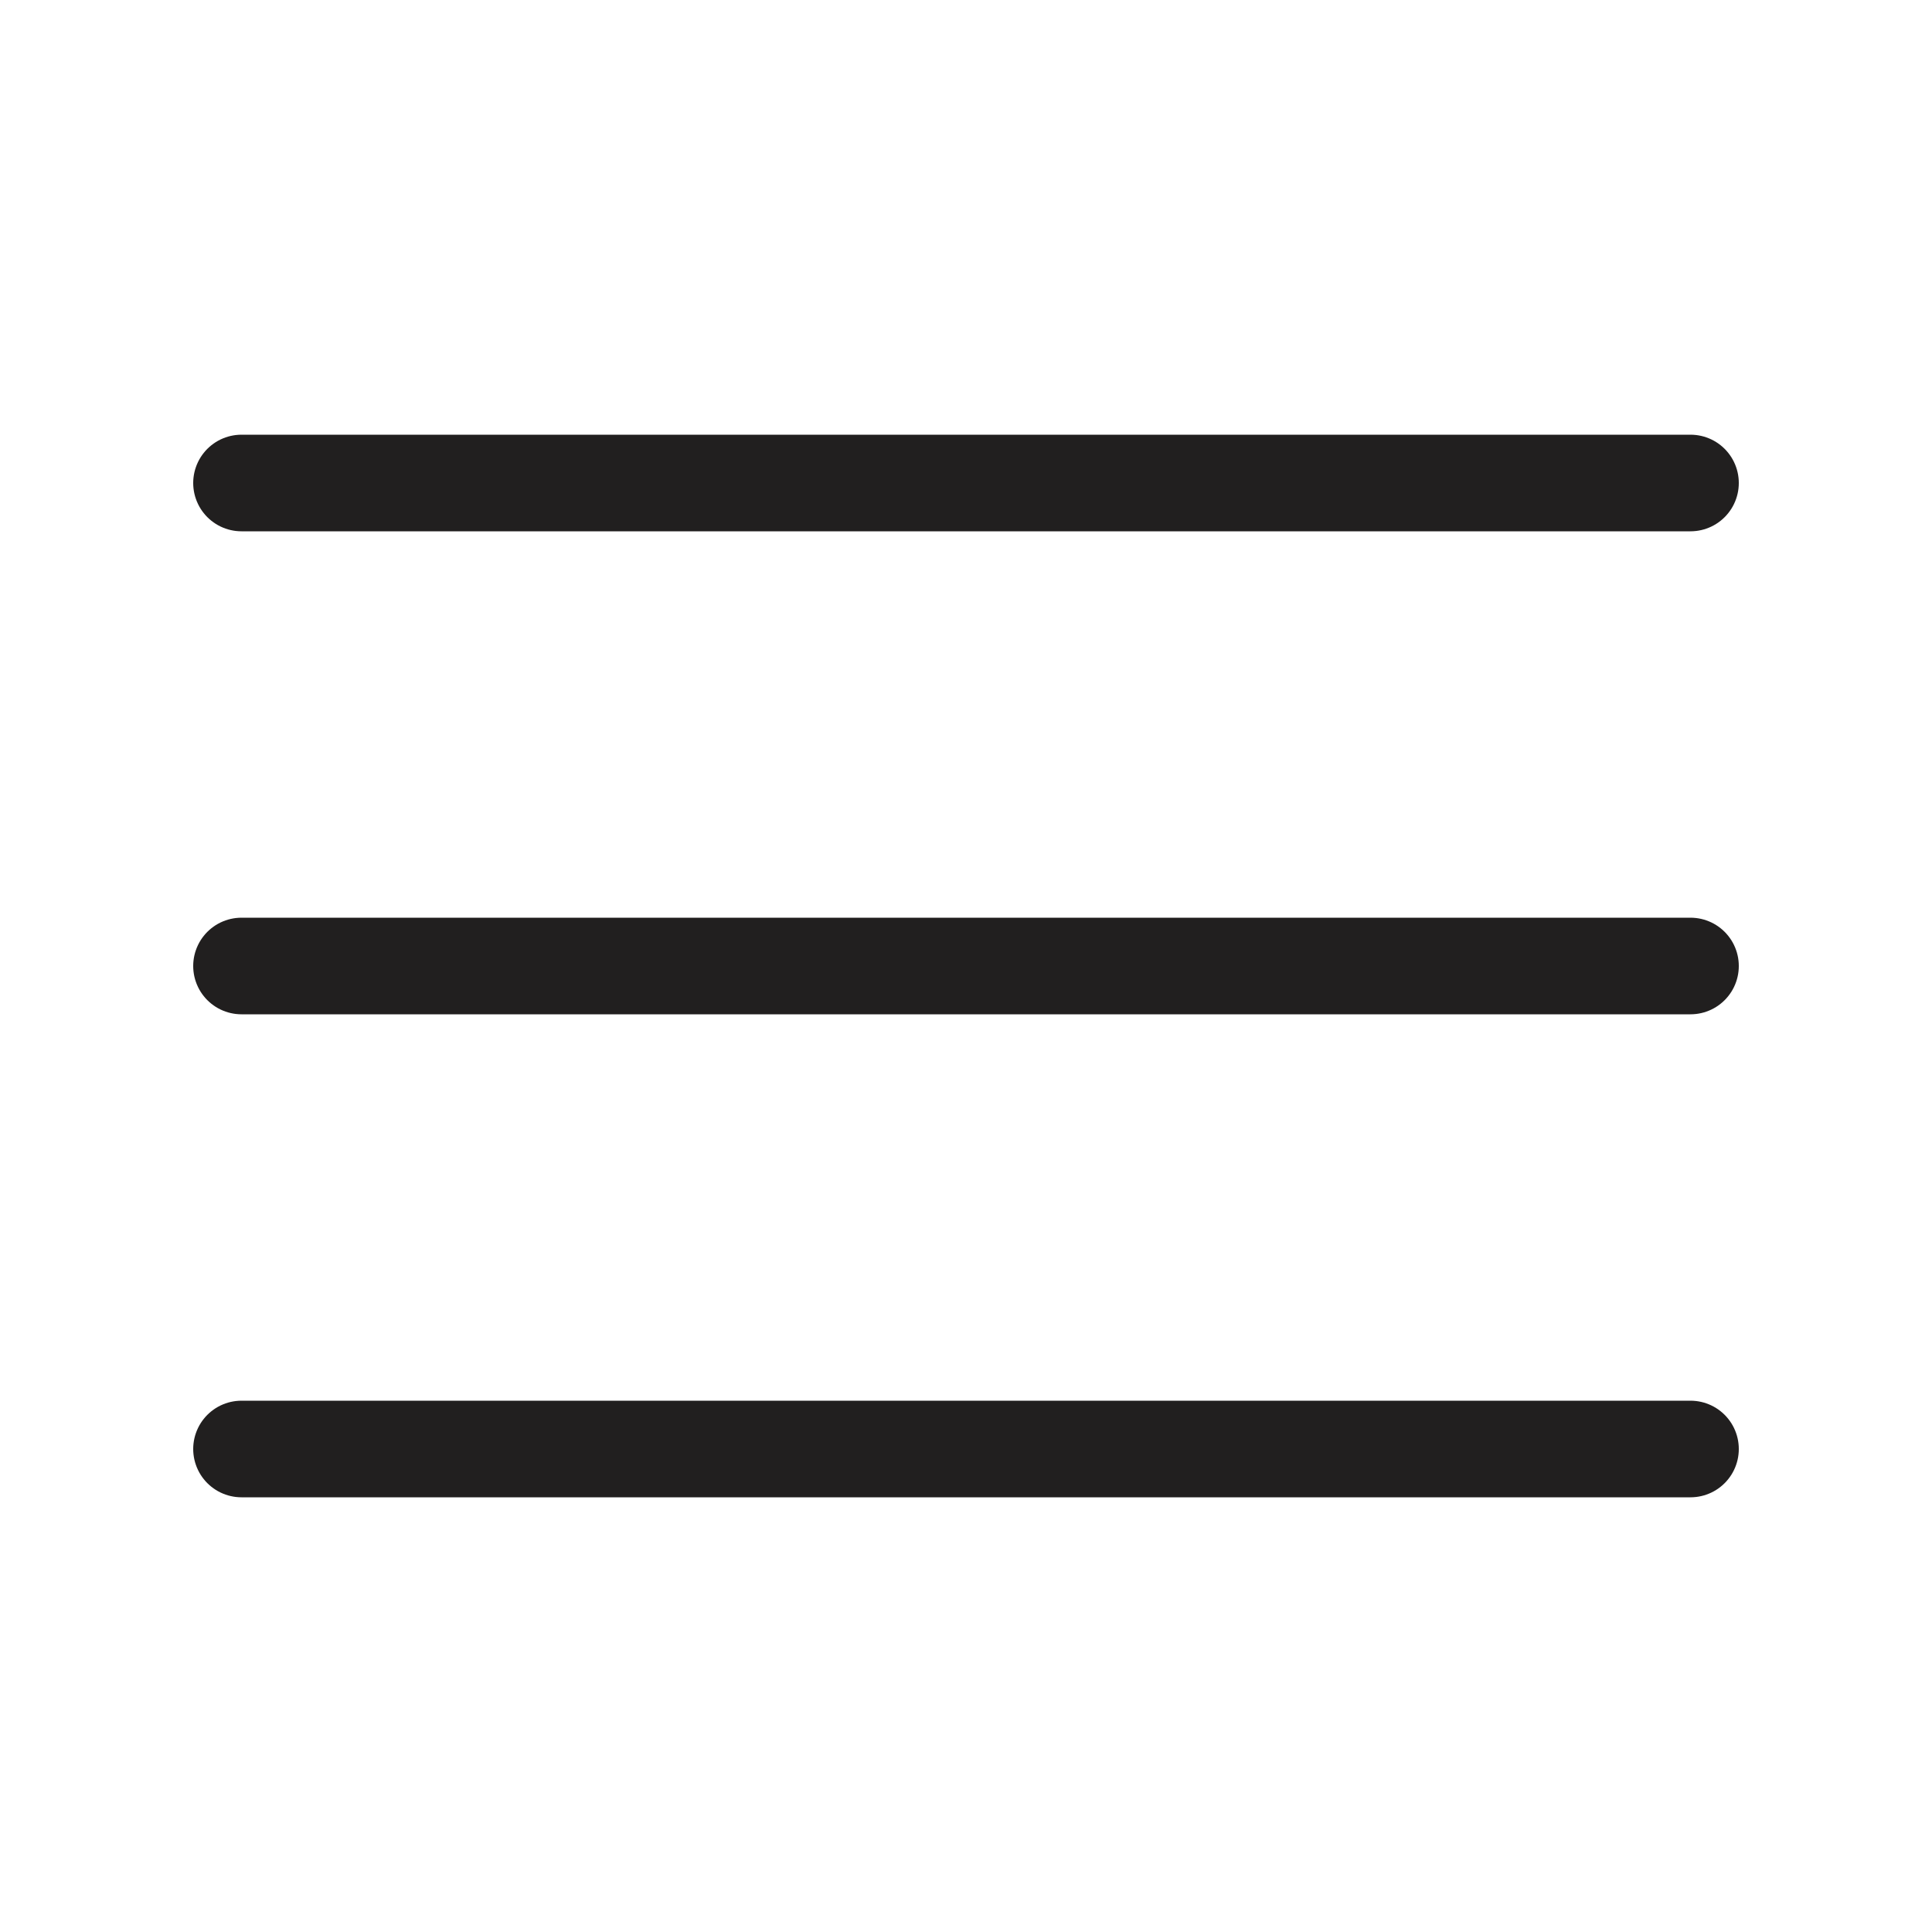 <?xml version="1.0" encoding="UTF-8"?> <svg xmlns="http://www.w3.org/2000/svg" width="40" height="40" viewBox="0 0 40 40" fill="none"> <path d="M5 30H35" stroke="#211F1F" stroke-width="2" stroke-linecap="round" stroke-linejoin="round"></path> <path d="M5 20H35" stroke="#211F1F" stroke-width="2" stroke-linecap="round" stroke-linejoin="round"></path> <path d="M5 10H35" stroke="#211F1F" stroke-width="2" stroke-linecap="round" stroke-linejoin="round"></path> </svg> 